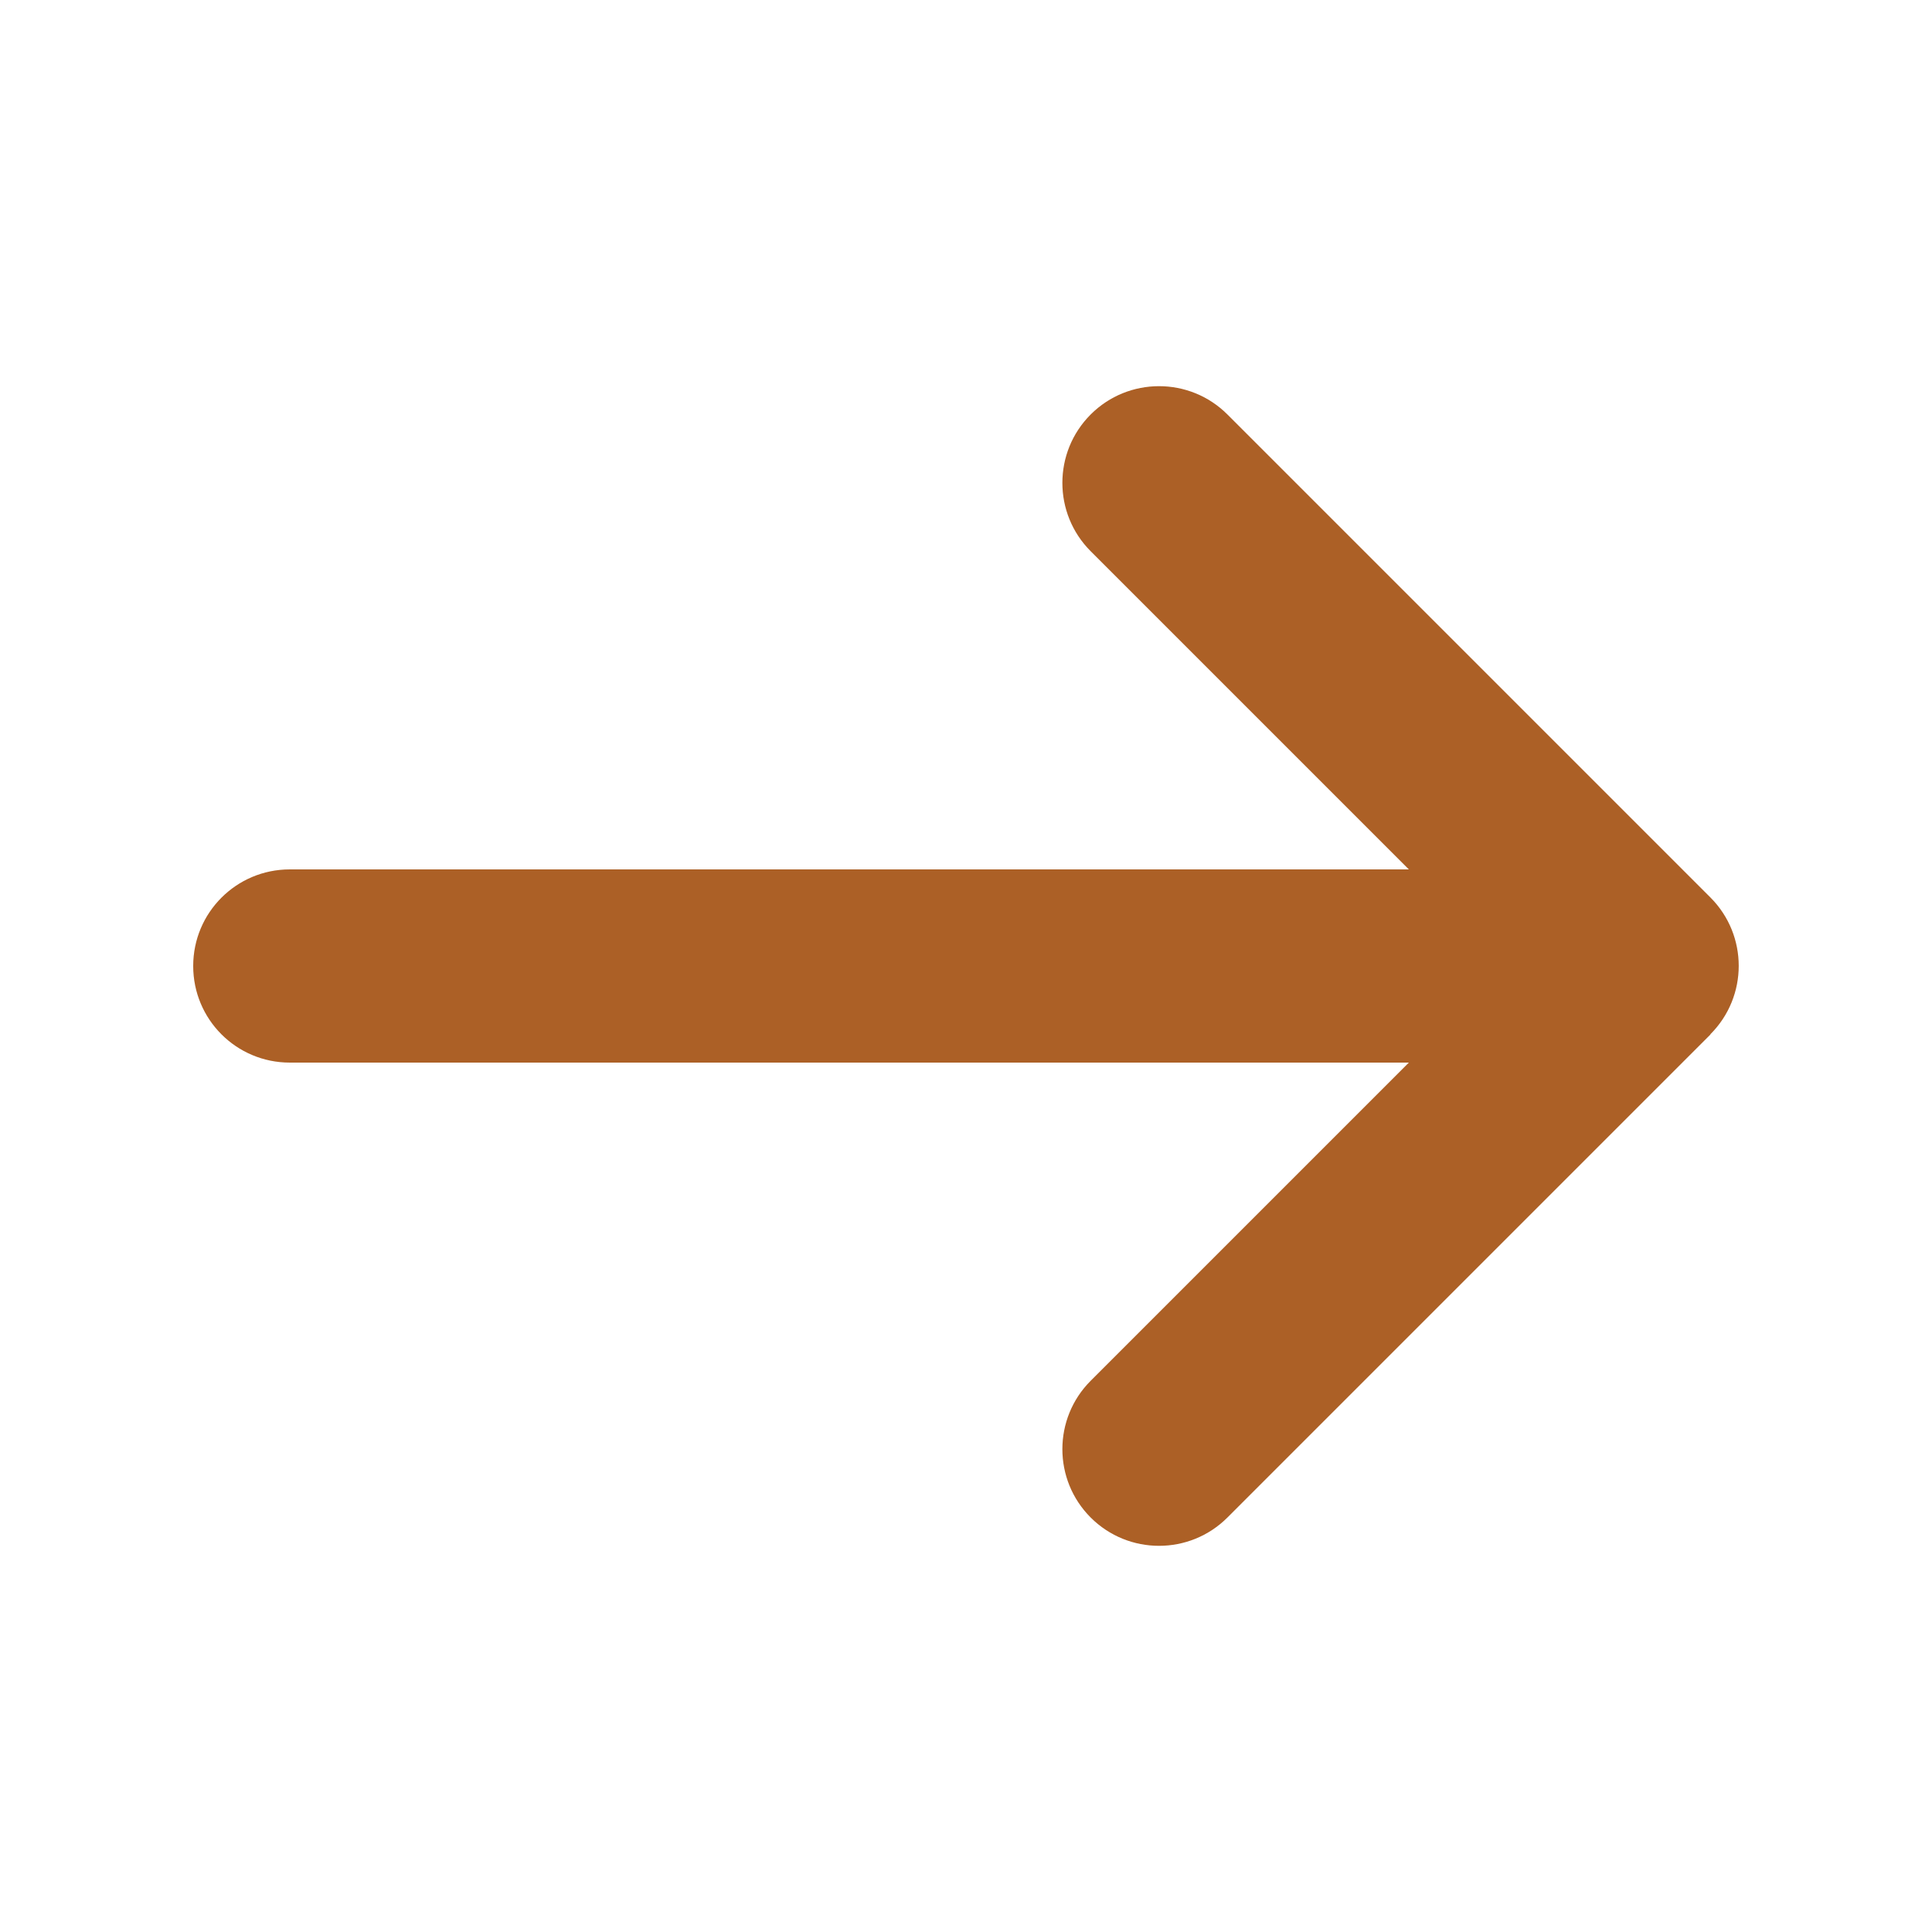 <svg width="640" height="640" viewBox="0 0 640 640" fill="none" xmlns="http://www.w3.org/2000/svg">
<path d="M566.6 342.6C579.1 330.1 579.1 309.8 566.6 297.3L406.6 137.3C394.1 124.8 373.8 124.8 361.3 137.3C348.8 149.8 348.8 170.1 361.3 182.6L466.7 288H96C78.3 288 64 302.3 64 320C64 337.7 78.3 352 96 352H466.7L361.3 457.4C348.8 469.9 348.8 490.2 361.3 502.7C373.8 515.2 394.1 515.2 406.6 502.7L566.6 342.7V342.6Z" fill="#AC6026"/>
</svg>
